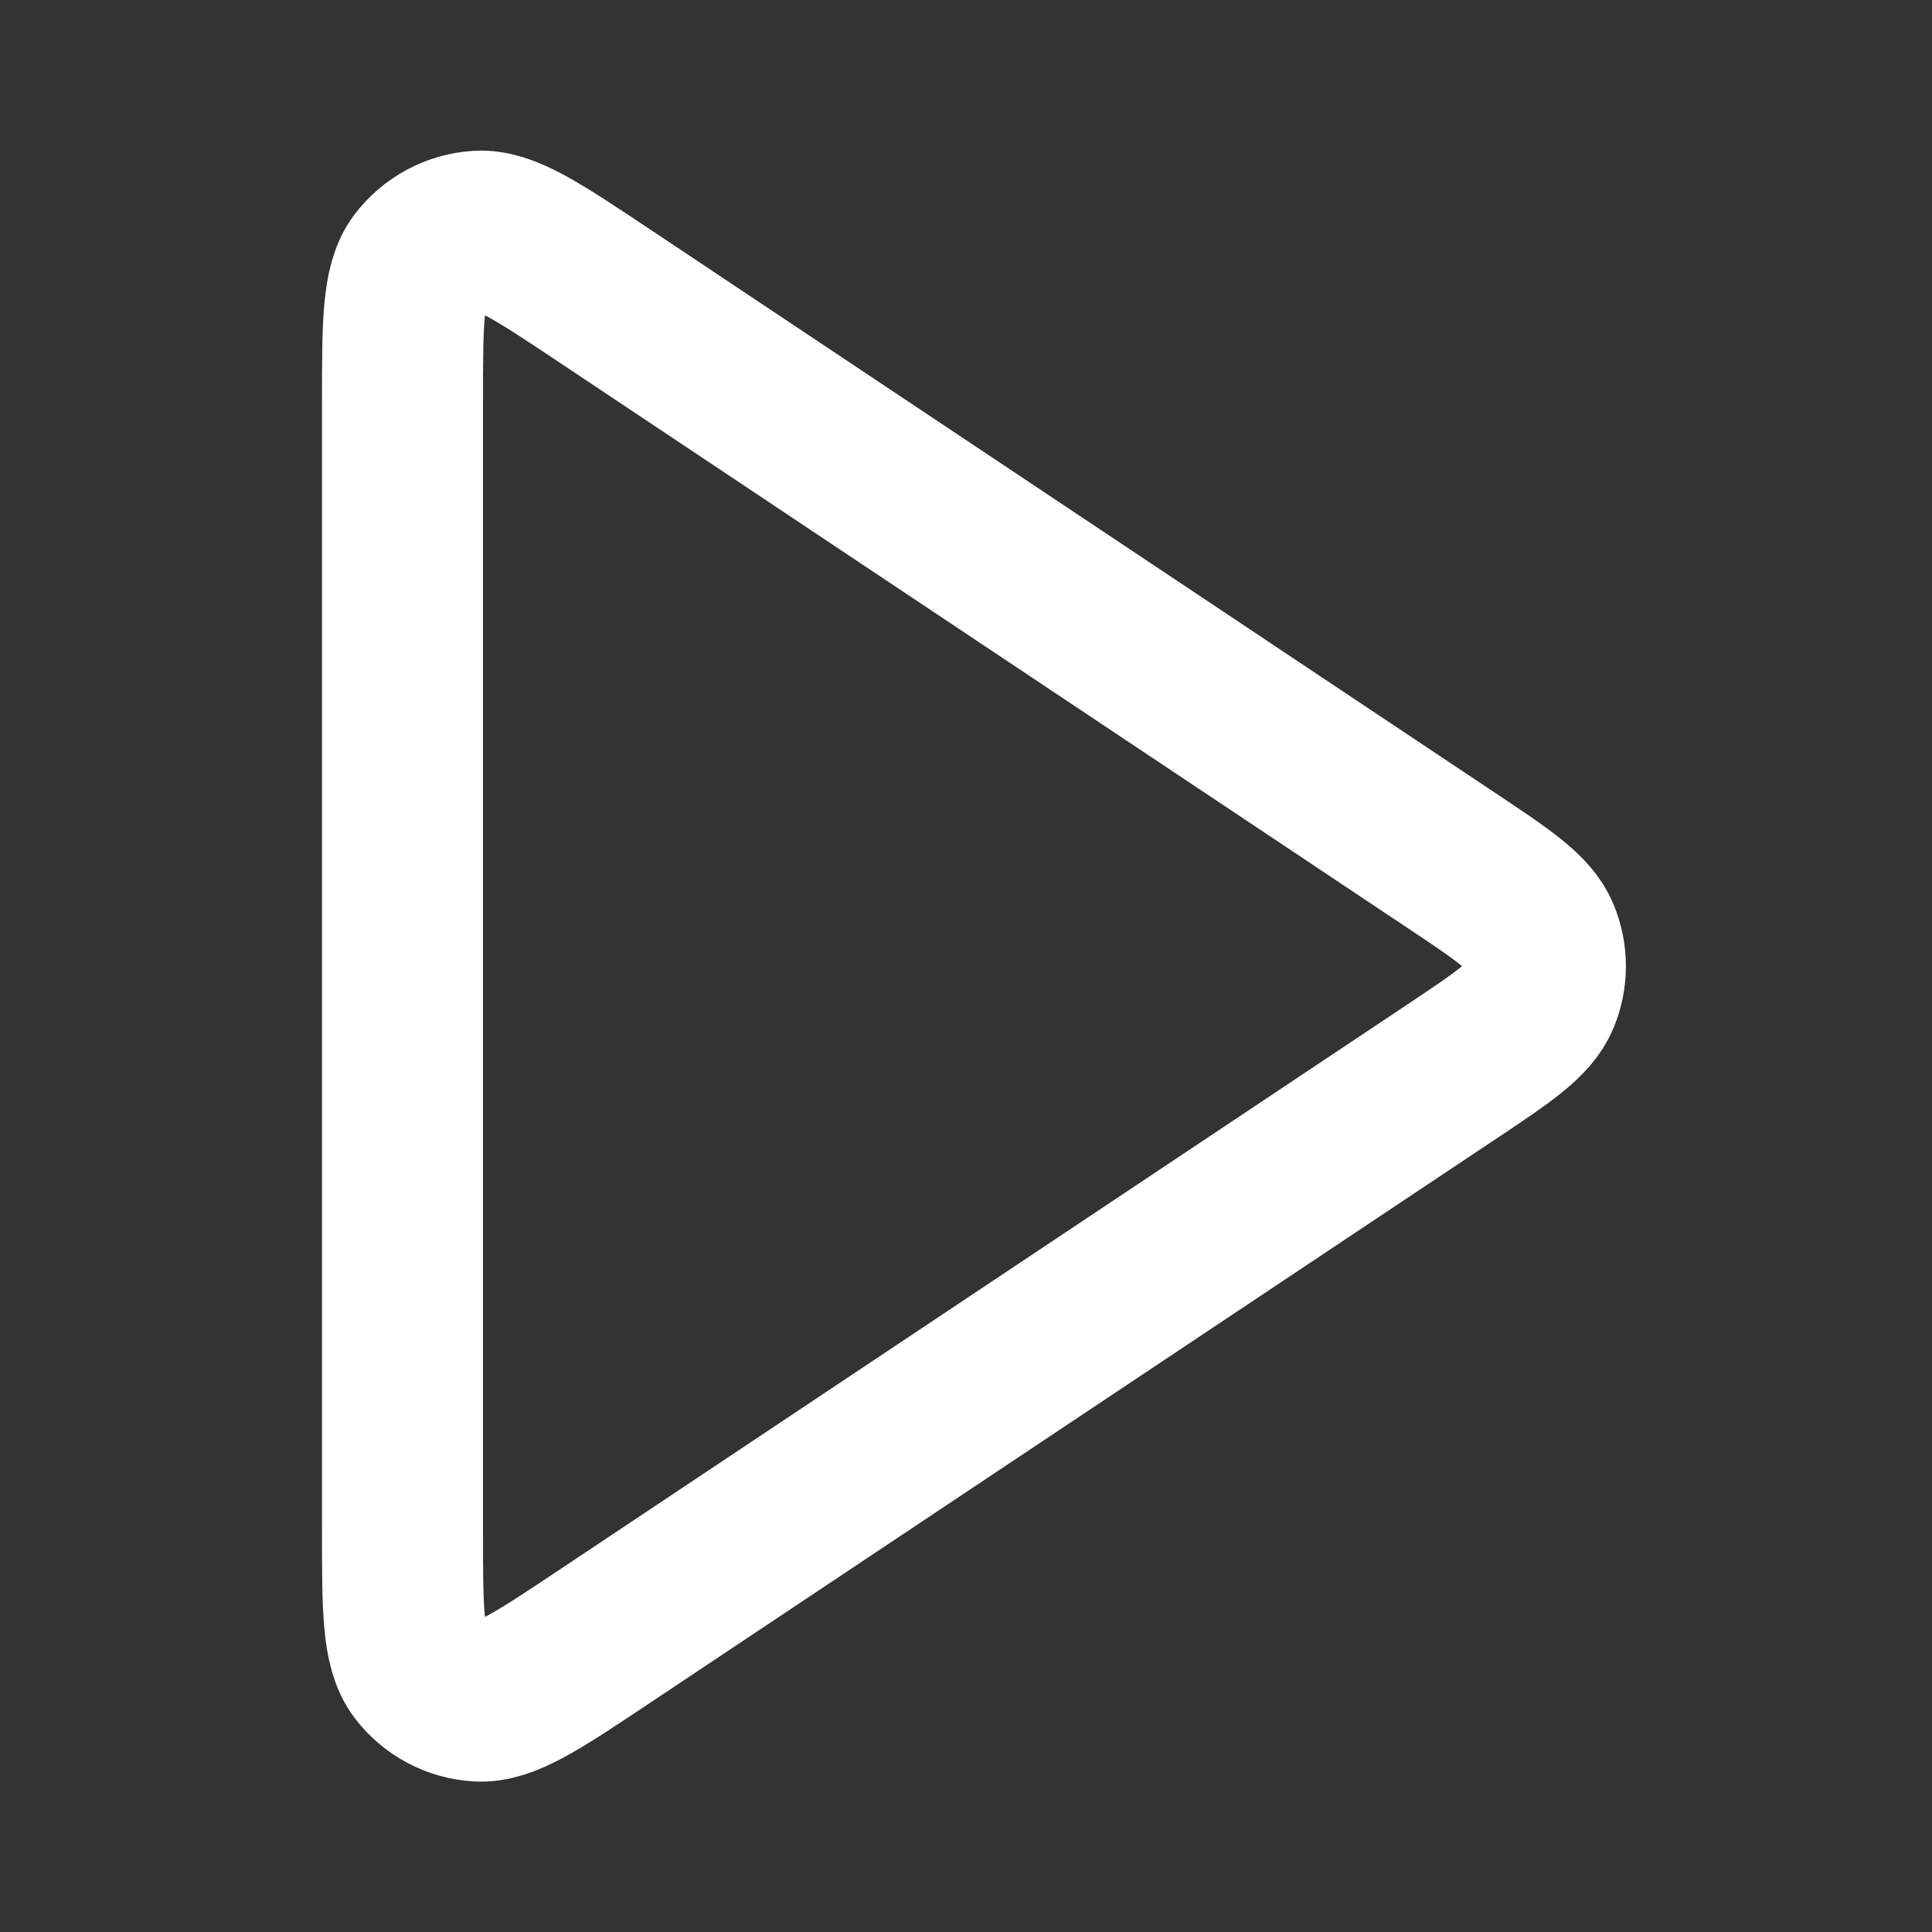 <svg width="24" height="24" viewBox="0 0 24 24" fill="none" xmlns="http://www.w3.org/2000/svg">
<rect x="0" y="0" width="24" height="24" fill="#333333" stroke="none"/>
<path d="M5 4.991C5 4.02 5 3.535 5.202 3.267C5.379 3.034 5.649 2.89 5.94 2.872C6.275 2.852 6.679 3.121 7.488 3.66L18.003 10.671C18.671 11.116 19.005 11.338 19.121 11.619C19.223 11.864 19.223 12.14 19.121 12.385C19.005 12.665 18.671 12.888 18.003 13.333L7.488 20.343C6.679 20.882 6.275 21.151 5.94 21.131C5.649 21.114 5.379 20.97 5.202 20.737C5 20.469 5 19.983 5 19.012V4.991Z" stroke="white" stroke-width="2" stroke-linecap="round" stroke-linejoin="round"/>
</svg>
